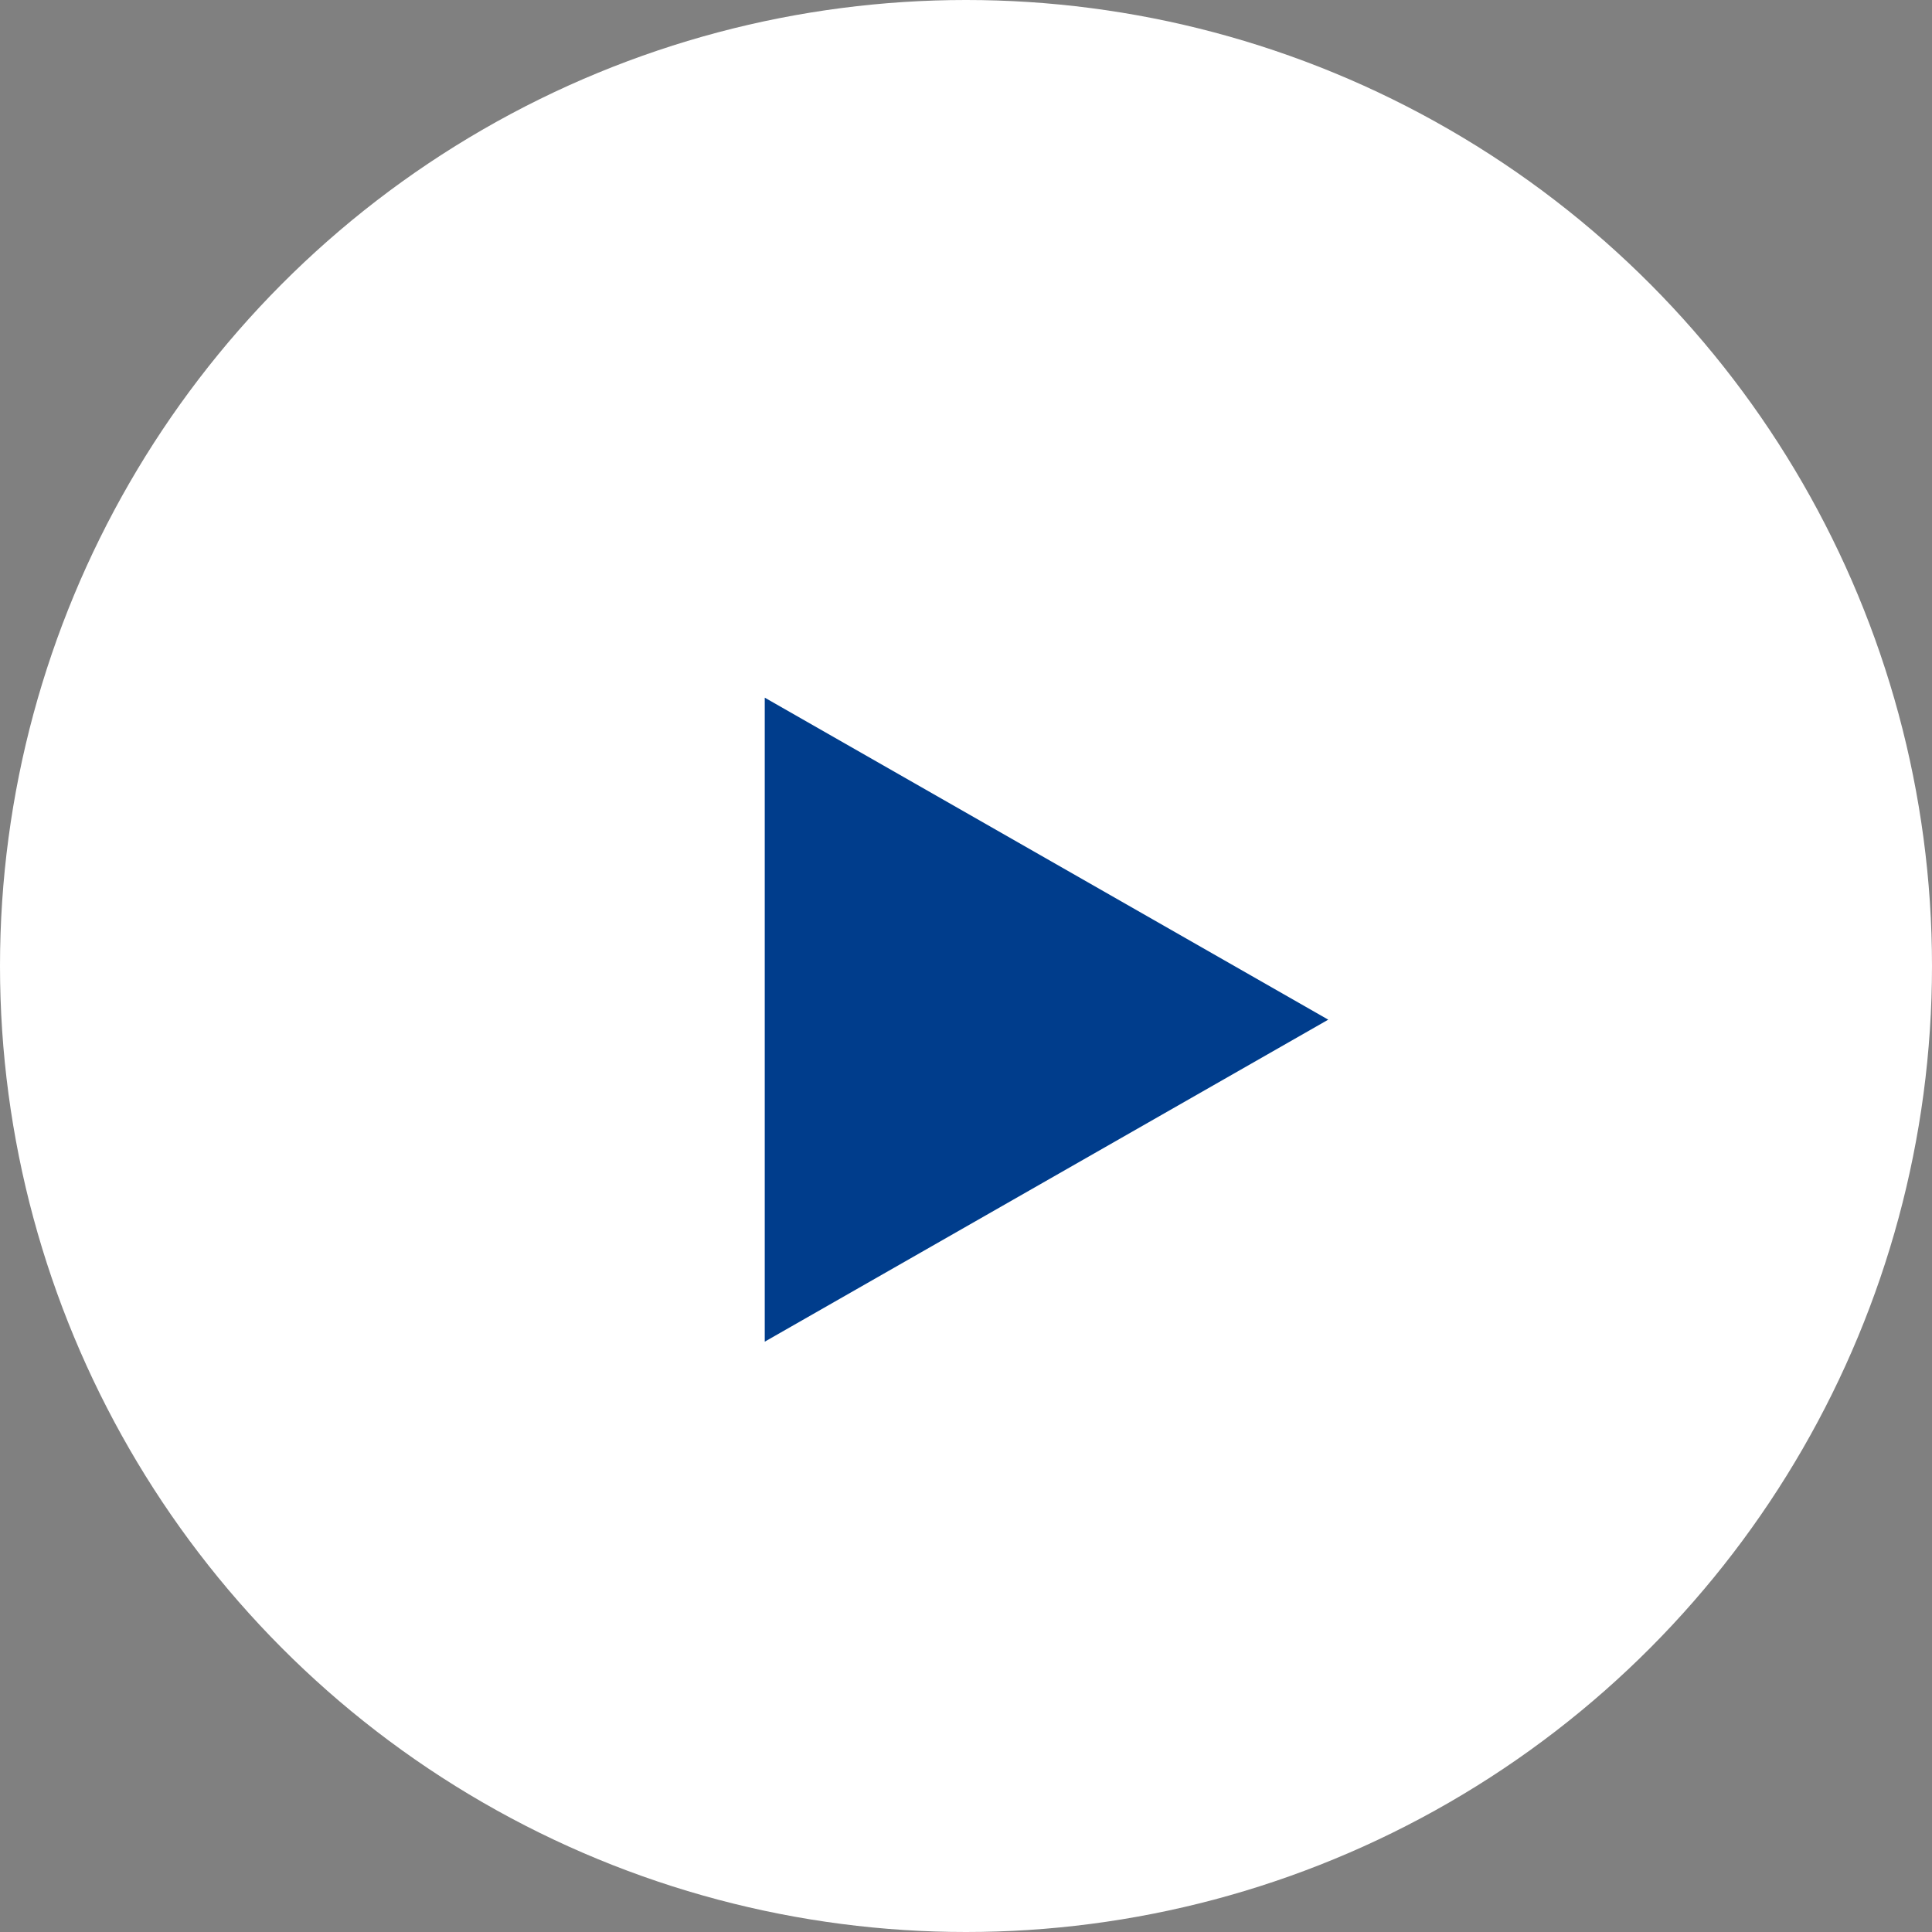 <svg xmlns="http://www.w3.org/2000/svg" width="72" height="72" viewBox="0 0 72 72">
  <rect x="0" y="0" width="72" height="72" fill="#808080" stroke="none"/>
  <g id="Group_100" data-name="Group 100" transform="translate(-924 -3296)">
    <circle id="Ellipse_113" data-name="Ellipse 113" cx="36" cy="36" r="36" transform="translate(924 3296)" fill="#fff"/>
    <path id="Polygon_5" data-name="Polygon 5" d="M12,0,24,21H0Z" transform="translate(973.5 3322) rotate(90)" fill="#003d8c"/>
  </g>
</svg>

